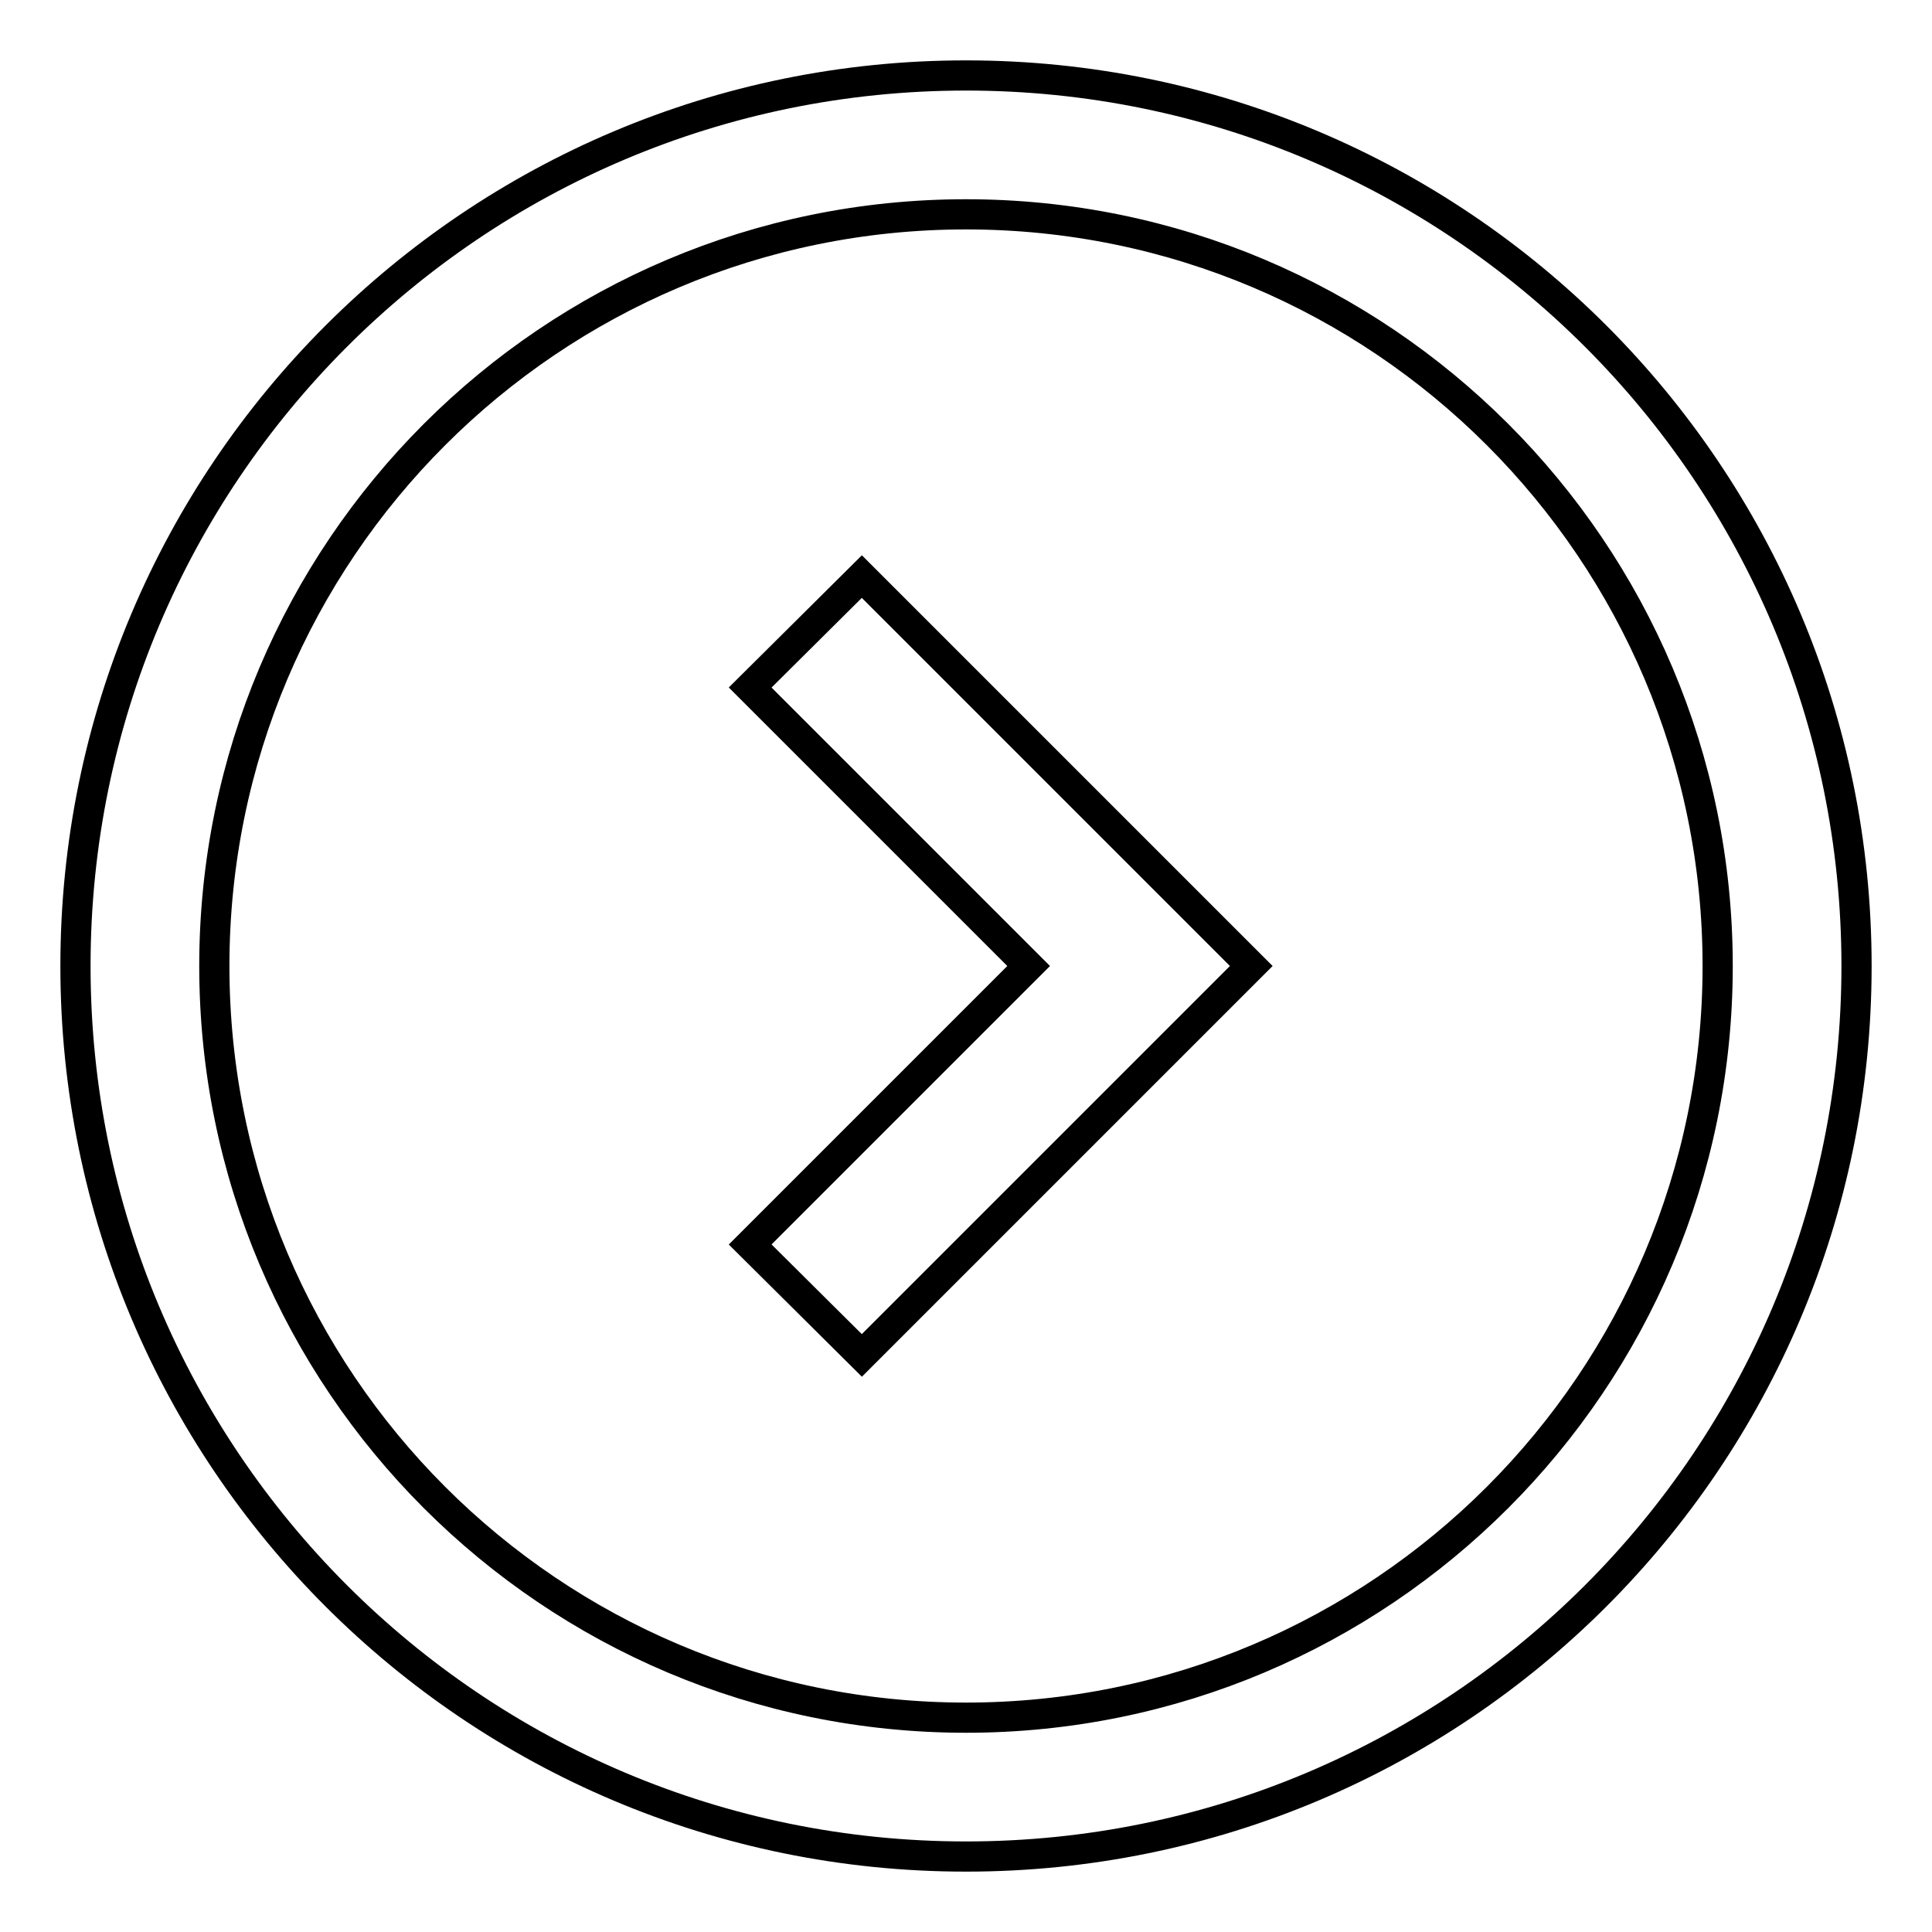<?xml version="1.0" encoding="utf-8"?>
<!-- Svg Vector Icons : http://www.onlinewebfonts.com/icon -->
<!DOCTYPE svg PUBLIC "-//W3C//DTD SVG 1.1//EN" "http://www.w3.org/Graphics/SVG/1.1/DTD/svg11.dtd">
<svg version="1.1" xmlns="http://www.w3.org/2000/svg" xmlns:xlink="http://www.w3.org/1999/xlink" x="0px" y="0px" viewBox="0 0 256 256" enable-background="new 0 0 256 256" xml:space="preserve">
<g> <path stroke-width="4" fill-opacity="0" stroke="#000000"  d="M128,246c65.2,0,118-52.8,118-118c0-65.2-52.8-118-118-118C62.8,10,10,62.8,10,128 C10,193.2,62.8,246,128,246z M128,28.4c55,0,99.6,44.6,99.6,99.6S183,227.6,128,227.6S28.4,183,28.4,128S73,28.4,128,28.4z  M114.2,179.6l51.6-51.6l-51.6-51.6L99.4,91.1l36.9,36.9l-36.9,36.9L114.2,179.6z"/></g>
</svg>